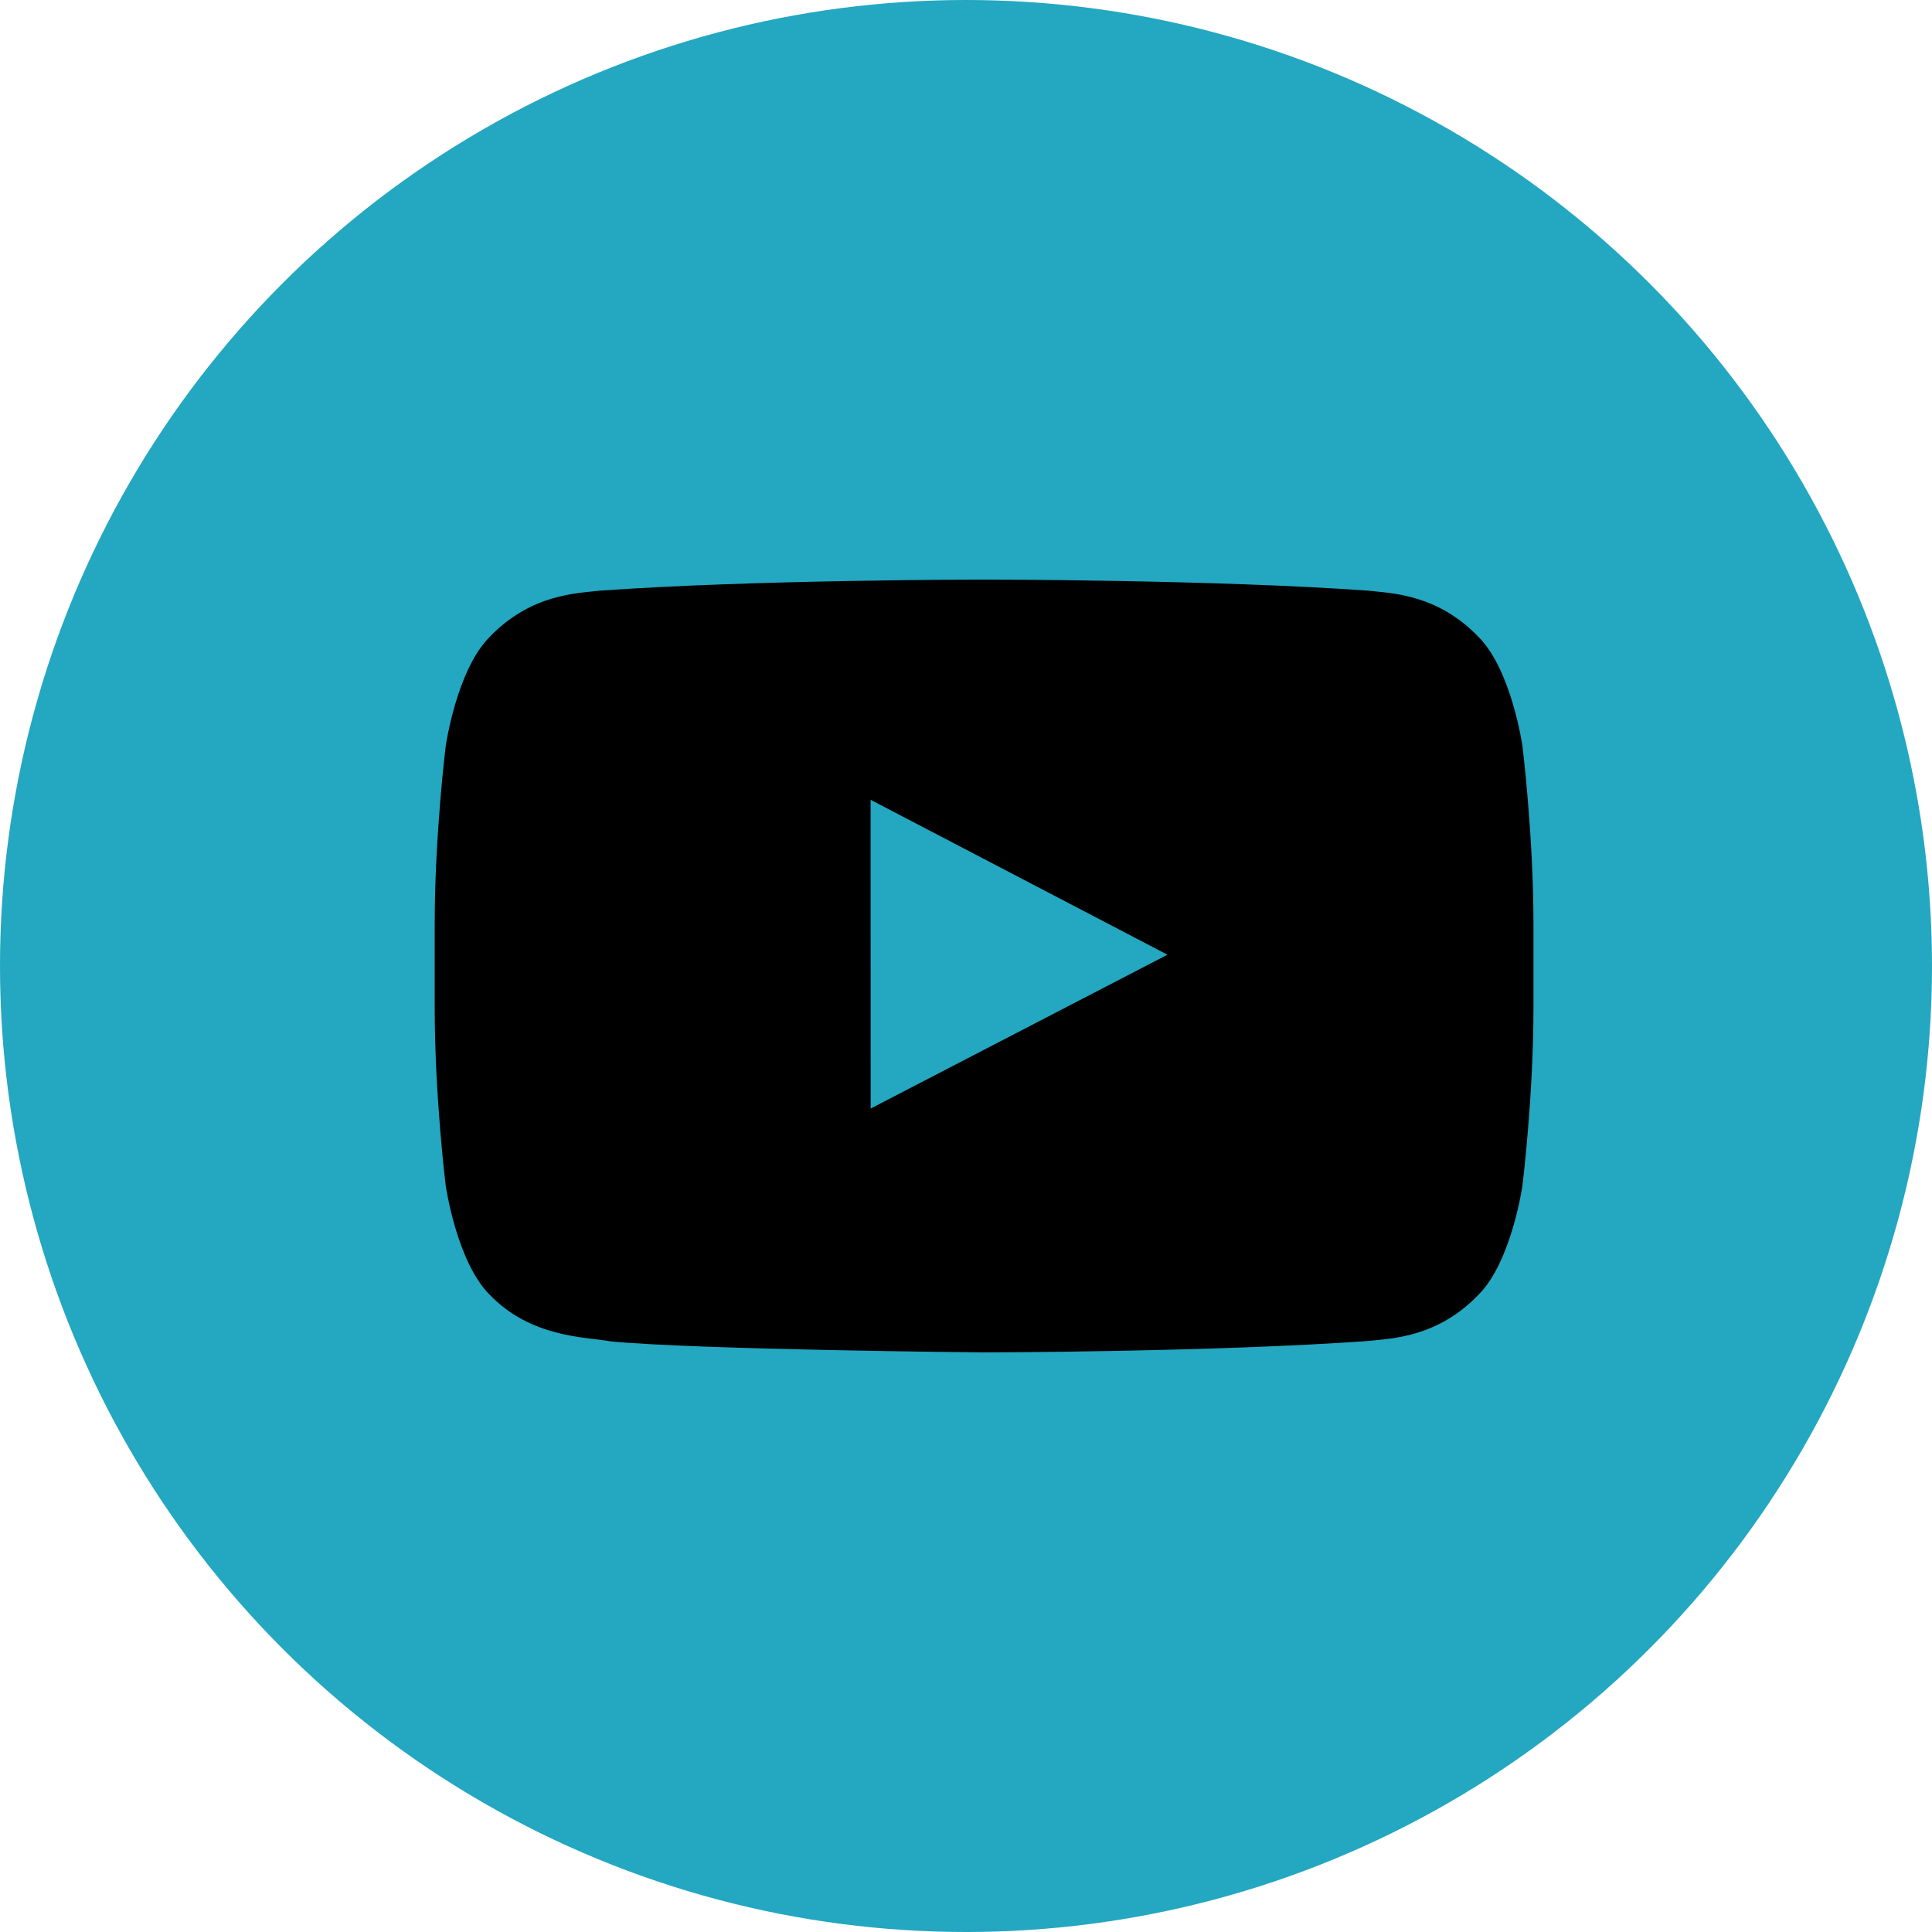 <?xml version="1.0" encoding="UTF-8"?>
<svg width="32px" height="32px" viewBox="0 0 32 32" version="1.1" xmlns="http://www.w3.org/2000/svg" xmlns:xlink="http://www.w3.org/1999/xlink">
    <!-- Generator: Sketch 54.1 (76490) - https://sketchapp.com -->
    <title>Icons/contact-youtube Copy 1</title>
    <desc>Created with Sketch.</desc>
    <g id="layout" stroke="none" stroke-width="1" fill="none" fill-rule="evenodd">
        <g id="Mobile" transform="translate(-138, -624)">
            <g id="3---background-image-Y-1270-v1" transform="translate(42, 133)">
                <g id="footer" transform="translate(0, 407)">
                    <g id="Stacked-Group">
                        <g id="social" transform="translate(0, 84)">
                            <g id="Icons/contact-youtube-Copy-1" transform="translate(96, 0)">
                                <circle id="Oval" fill="#24A7C0" cx="16" cy="16" r="16"></circle>
                                <path d="M14.421,18.361 L14.42,13.247 L19.337,15.813 L14.421,18.361 Z M25.217,12.361 C25.217,12.361 25.039,11.107 24.494,10.555 C23.802,9.83 23.026,9.827 22.67,9.784 C20.124,9.6 16.303,9.6 16.303,9.6 L16.296,9.6 C16.296,9.6 12.475,9.6 9.929,9.784 C9.573,9.827 8.798,9.83 8.105,10.555 C7.56,11.107 7.382,12.361 7.382,12.361 C7.382,12.361 7.2,13.834 7.2,15.307 L7.2,16.687 C7.2,18.16 7.382,19.633 7.382,19.633 C7.382,19.633 7.56,20.887 8.105,21.439 C8.798,22.164 9.707,22.141 10.112,22.217 C11.568,22.357 16.299,22.4 16.299,22.4 C16.299,22.4 20.124,22.394 22.67,22.21 C23.026,22.168 23.802,22.164 24.494,21.439 C25.039,20.887 25.217,19.633 25.217,19.633 C25.217,19.633 25.399,18.16 25.399,16.687 L25.399,15.307 C25.399,13.834 25.217,12.361 25.217,12.361 L25.217,12.361 Z" id="Fill-1" fill="#000000"></path>
                            </g>
                        </g>
                    </g>
                </g>
            </g>
        </g>
    </g>
</svg>